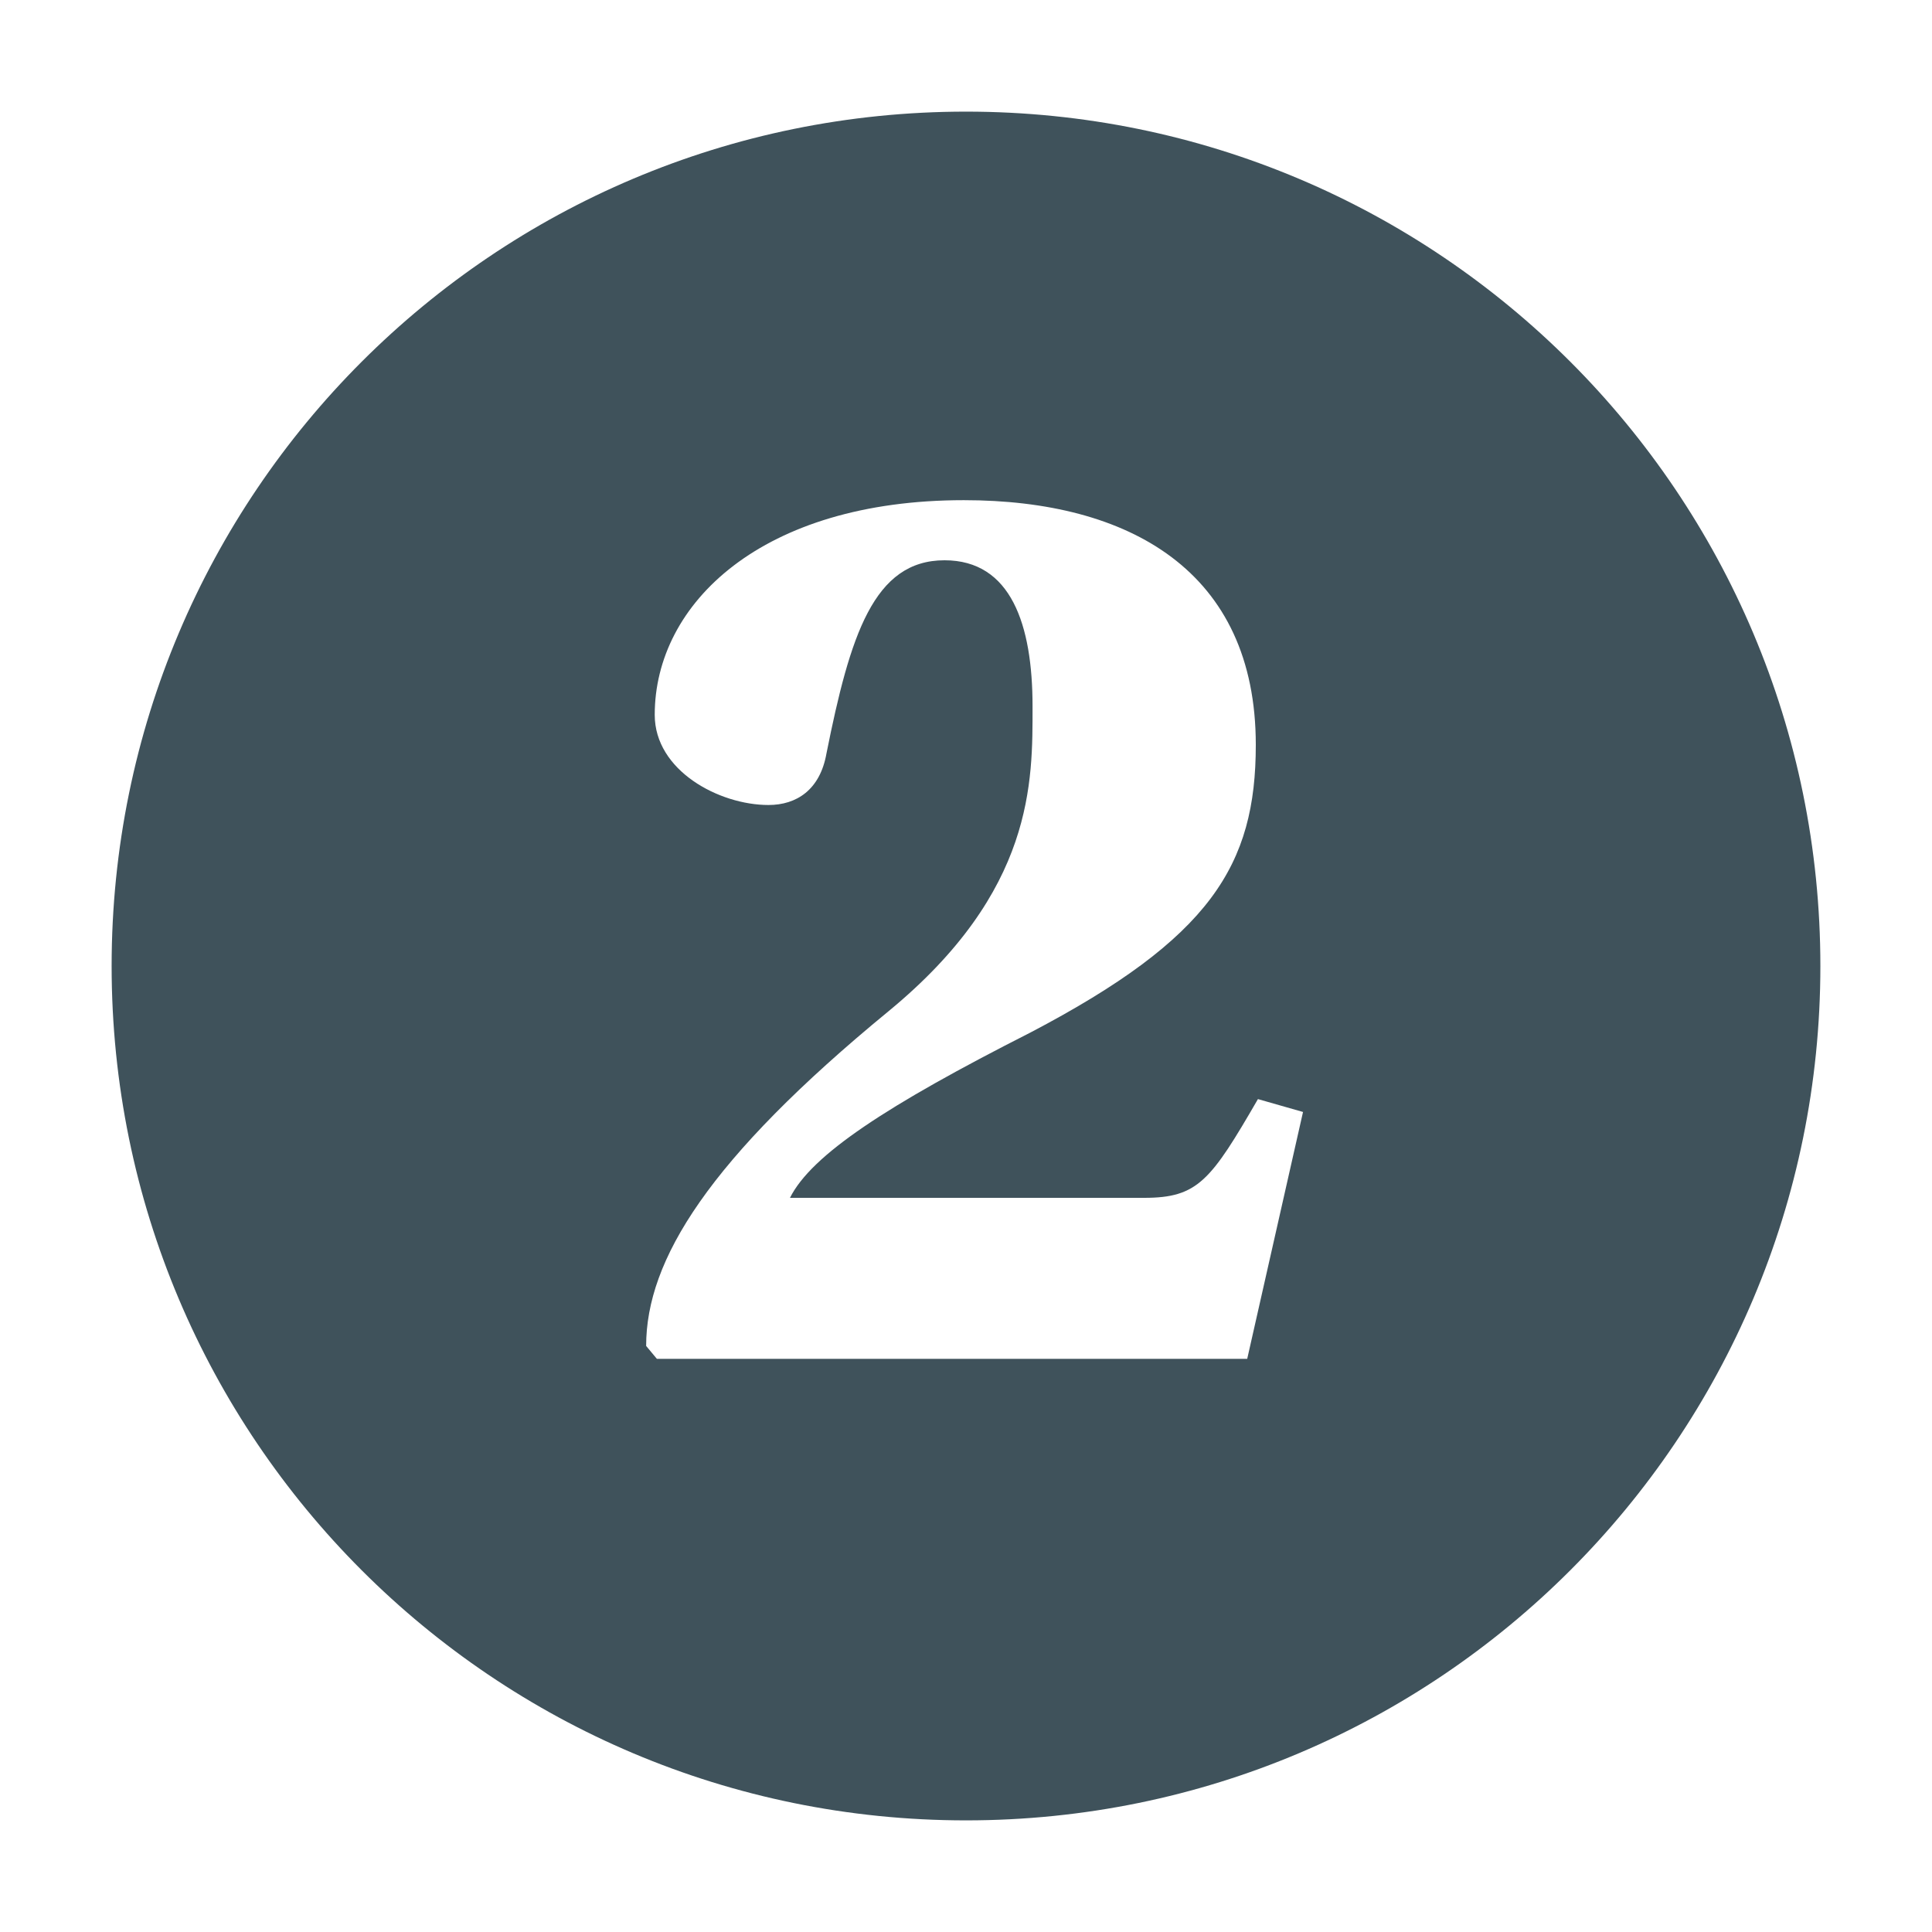 <?xml version="1.0"?>
<svg xmlns="http://www.w3.org/2000/svg" xmlns:xlink="http://www.w3.org/1999/xlink" version="1.1" id="Layer_1" x="0px" y="0px" viewBox="0 0 90 90" style="enable-background:new 0 0 90 90;" xml:space="preserve" fill="#3f525b">
<style type="text/css">
	.st0{fill: #3f525b;}
</style>
<path class="st0" d="M45,5.2C23,5.2,5.2,23,5.2,45C5.2,67,23,84.8,45,84.8S84.8,67,84.8,45C84.8,23,67,5.2,45,5.2z M58.1,63.3H30.6  l-0.5-0.6c0-4,2.9-8.7,11.3-15.6c6.8-5.6,6.7-10.7,6.7-14.2c0-3.8-1-6.8-4.1-6.8c-3.3,0-4.4,3.5-5.5,9c-0.3,1.7-1.4,2.4-2.7,2.4  c-2.3,0-5.3-1.6-5.3-4.2c0-5.2,5-10,14.4-10c7.7,0,13.6,3.3,13.6,11.4c0,5.6-2.1,9-10.5,13.4c-6.7,3.4-10.2,5.7-11.2,7.7h16.5  c2.5,0,3.1-0.8,5.3-4.6l2.1,0.6L58.1,63.3z" fill="#3f525b"/>
</svg>

